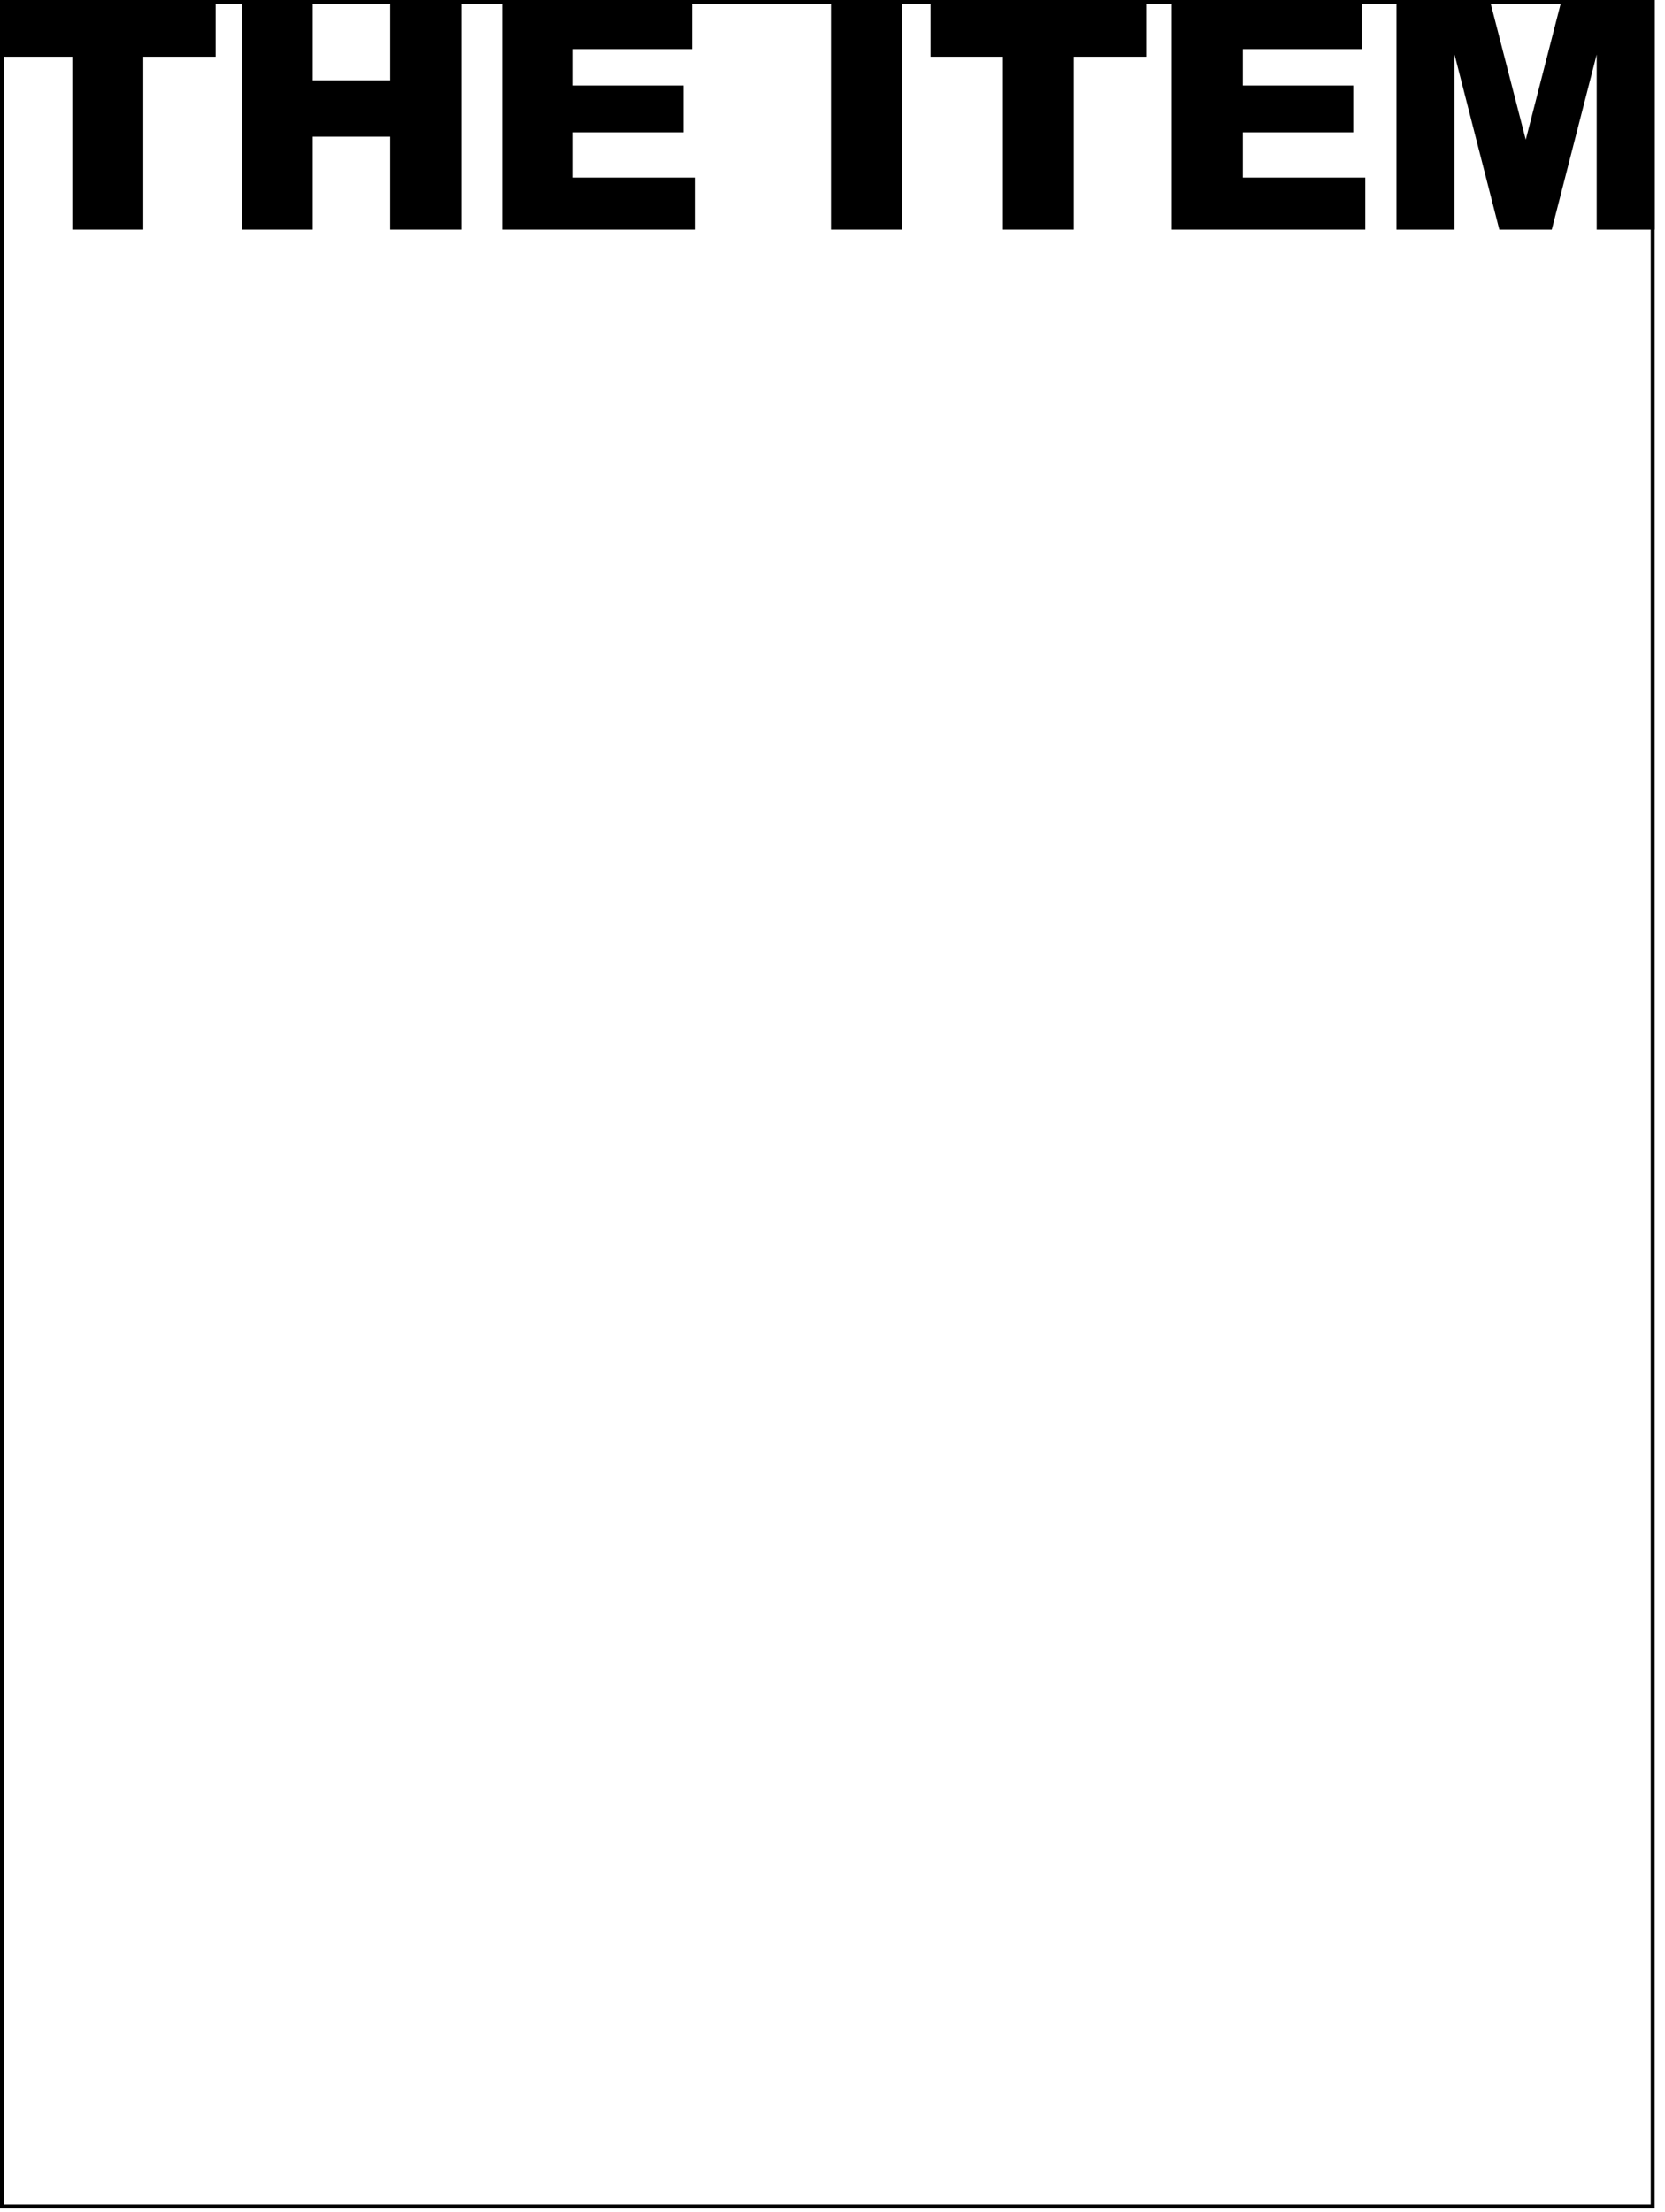 <svg width="125" height="166" viewBox="0 0 125 166" fill="none" xmlns="http://www.w3.org/2000/svg">
<g clip-path="url(#clip0_1062_778)">
<path d="M0 0H16.186V4.255H10.755V17.232H5.43V4.255H0V0Z" fill="black"/>
<path d="M18.149 0H23.474V6.03H29.292V0H34.64V17.232H29.292V10.261H23.474V17.232H18.149V0Z" fill="black"/>
<path d="M37.685 0H51.954V3.679H43.021V6.418H51.308V9.932H43.021V13.329H52.213V17.232H37.685V0Z" fill="black"/>
<path d="M62.381 0H67.718V17.232H62.381V0Z" fill="black"/>
<path d="M69.857 0H86.043V4.255H80.612V17.232H75.288V4.255H69.857V0Z" fill="black"/>
<path d="M87.971 0H102.24V3.679H93.307V6.418H101.594V9.932H93.307V13.329H102.499V17.232H87.971V0Z" fill="black"/>
<path d="M104.838 0H111.844L114.547 10.485L117.239 0H124.221V17.232H119.872V4.09L116.499 17.232H112.561L109.199 4.09V17.232H104.838V0Z" fill="black"/>
<rect x="0.146" y="0.146" width="123.929" height="165.433" stroke="black" stroke-width="0.292"/>
</g>
<defs>
<clipPath id="clip0_1062_778">
<rect width="124.221" height="165.726" fill="white"/>
</clipPath>
</defs>
</svg>
